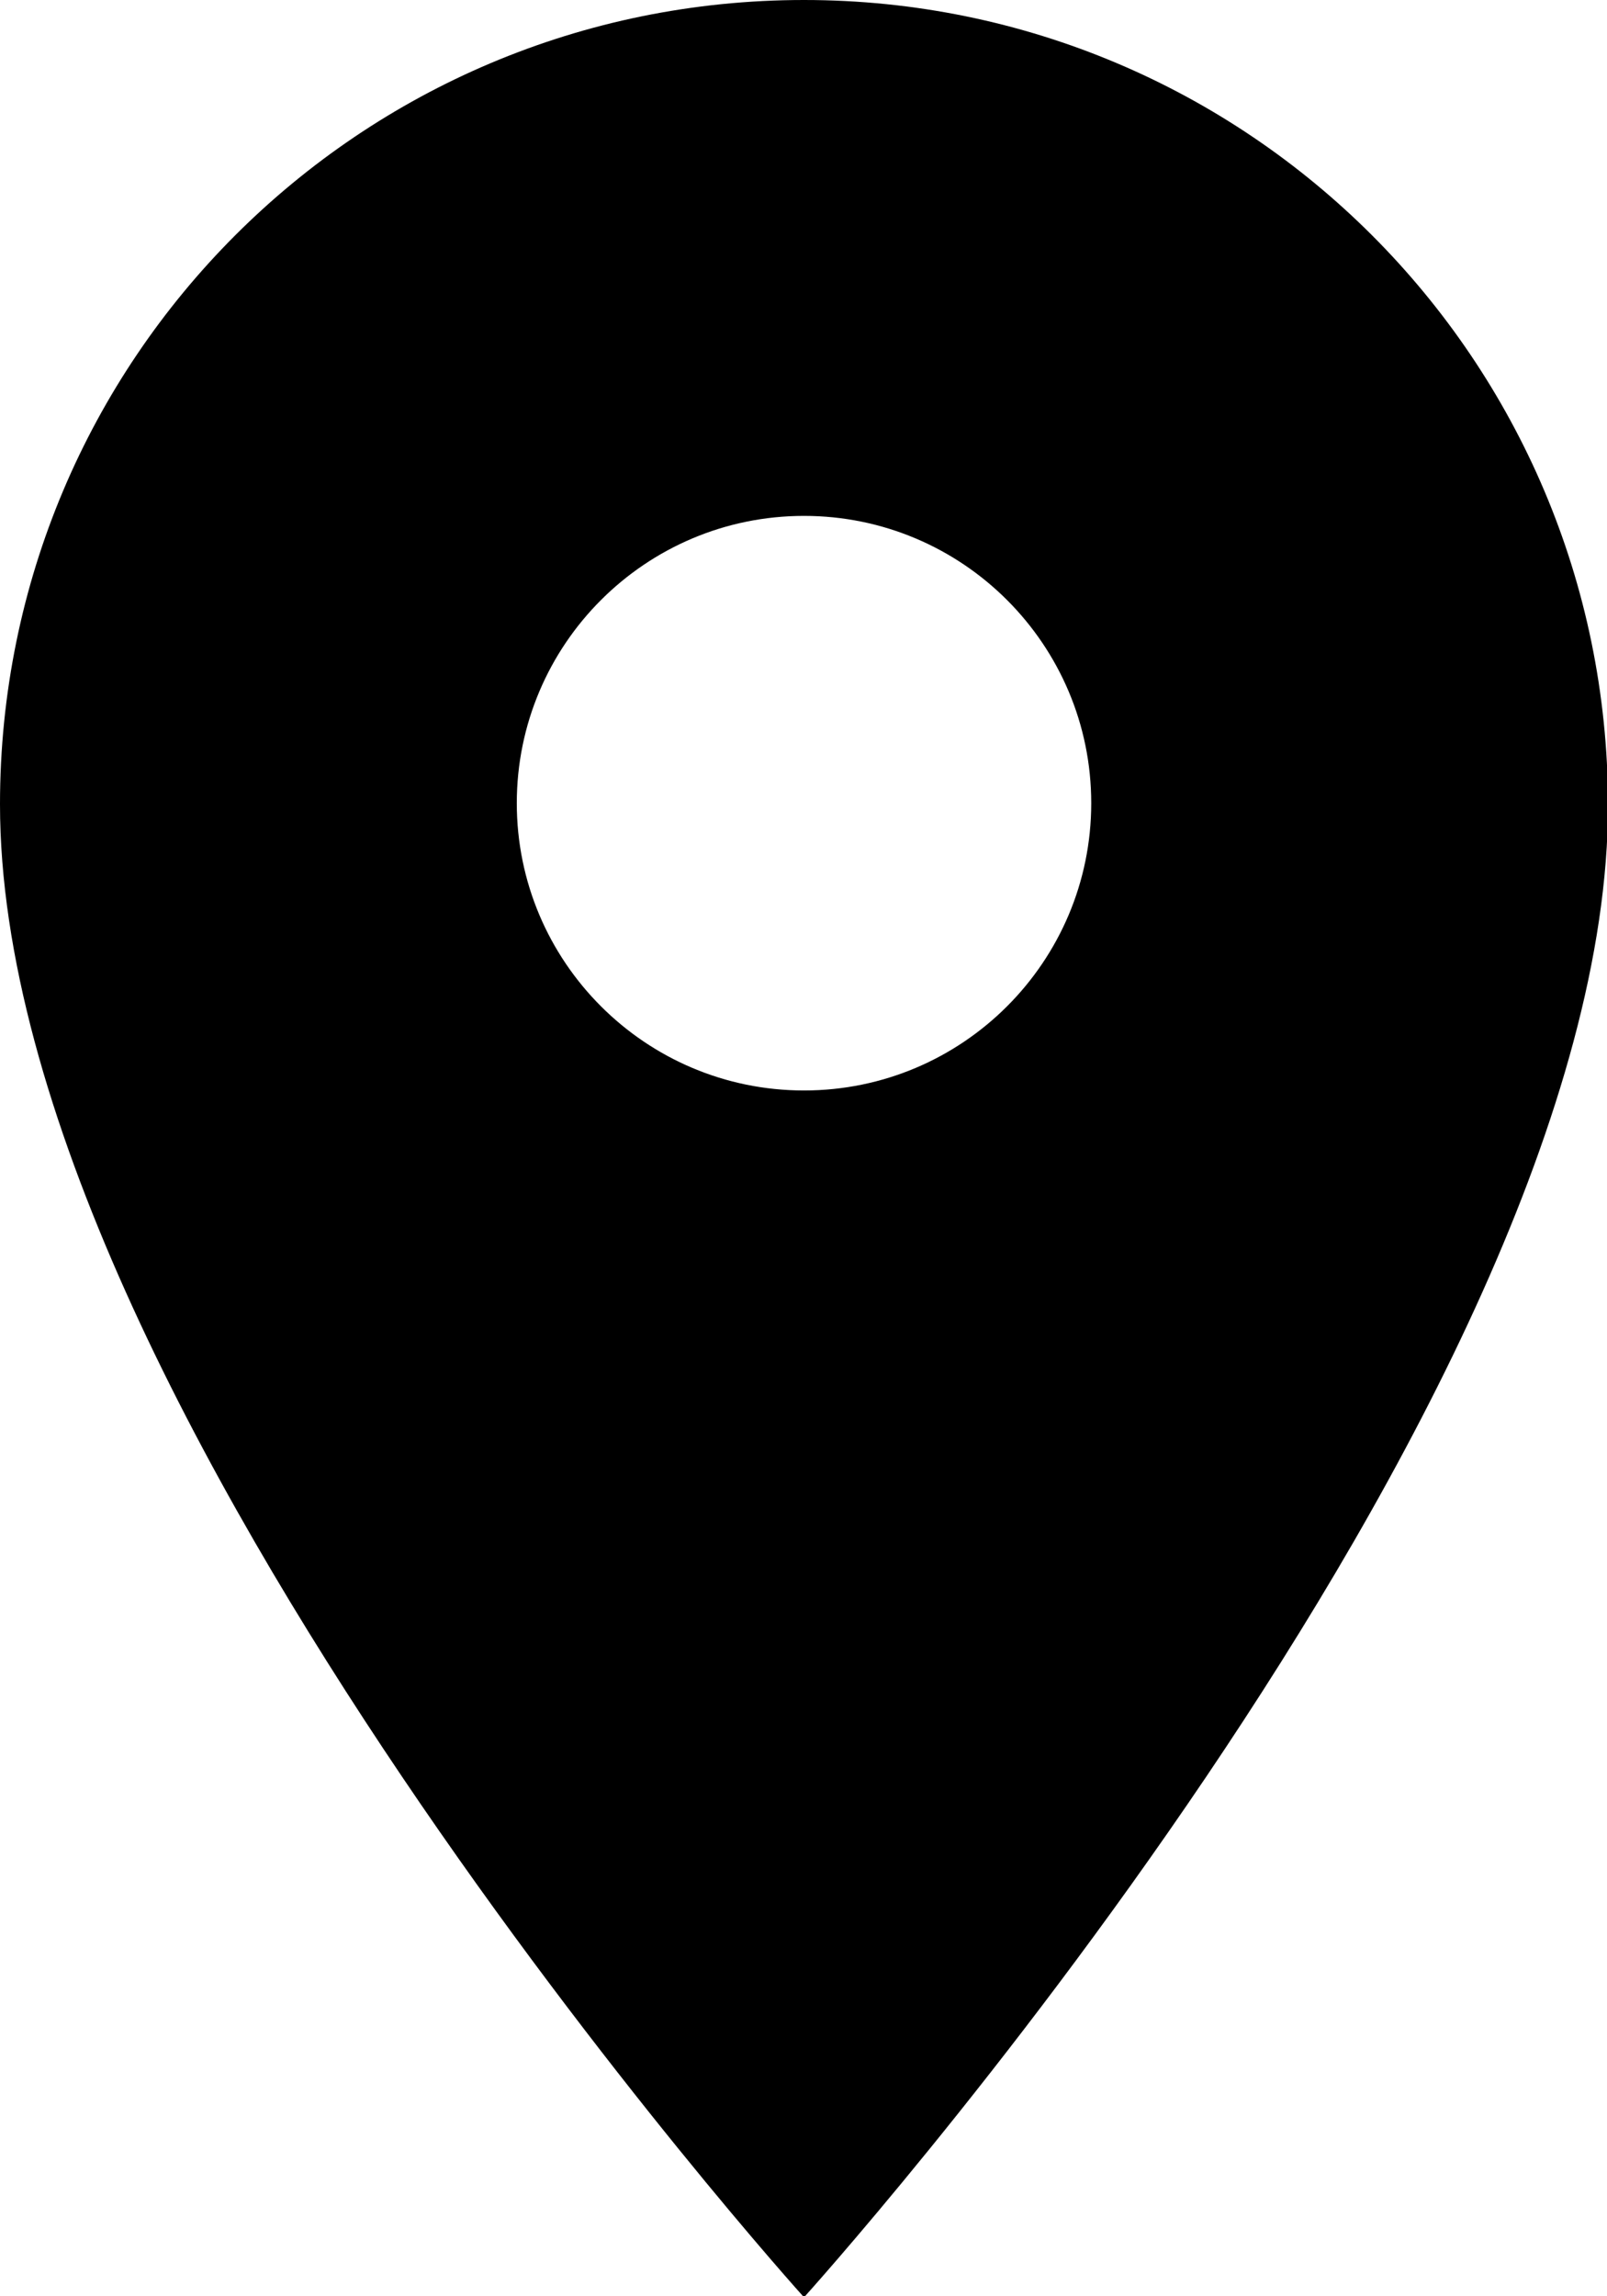 <?xml version="1.0" encoding="UTF-8"?>
<svg id="Layer_2" data-name="Layer 2" xmlns="http://www.w3.org/2000/svg" viewBox="0 0 15.61 22.3">
  <g id="Layer_1-2" data-name="Layer 1">
    <path id="ic_place_24px" data-name="ic place 24px" d="M7.81,0C3.49,0,0,3.49,0,7.81c0,5.85,7.81,14.5,7.81,14.5,0,0,7.81-8.64,7.81-14.5C15.61,3.49,12.12,0,7.81,0ZM7.81,10.59c-1.54,0-2.79-1.25-2.79-2.79s1.25-2.79,2.79-2.79,2.79,1.25,2.79,2.79-1.25,2.79-2.79,2.79Z"/>
  </g>
</svg>